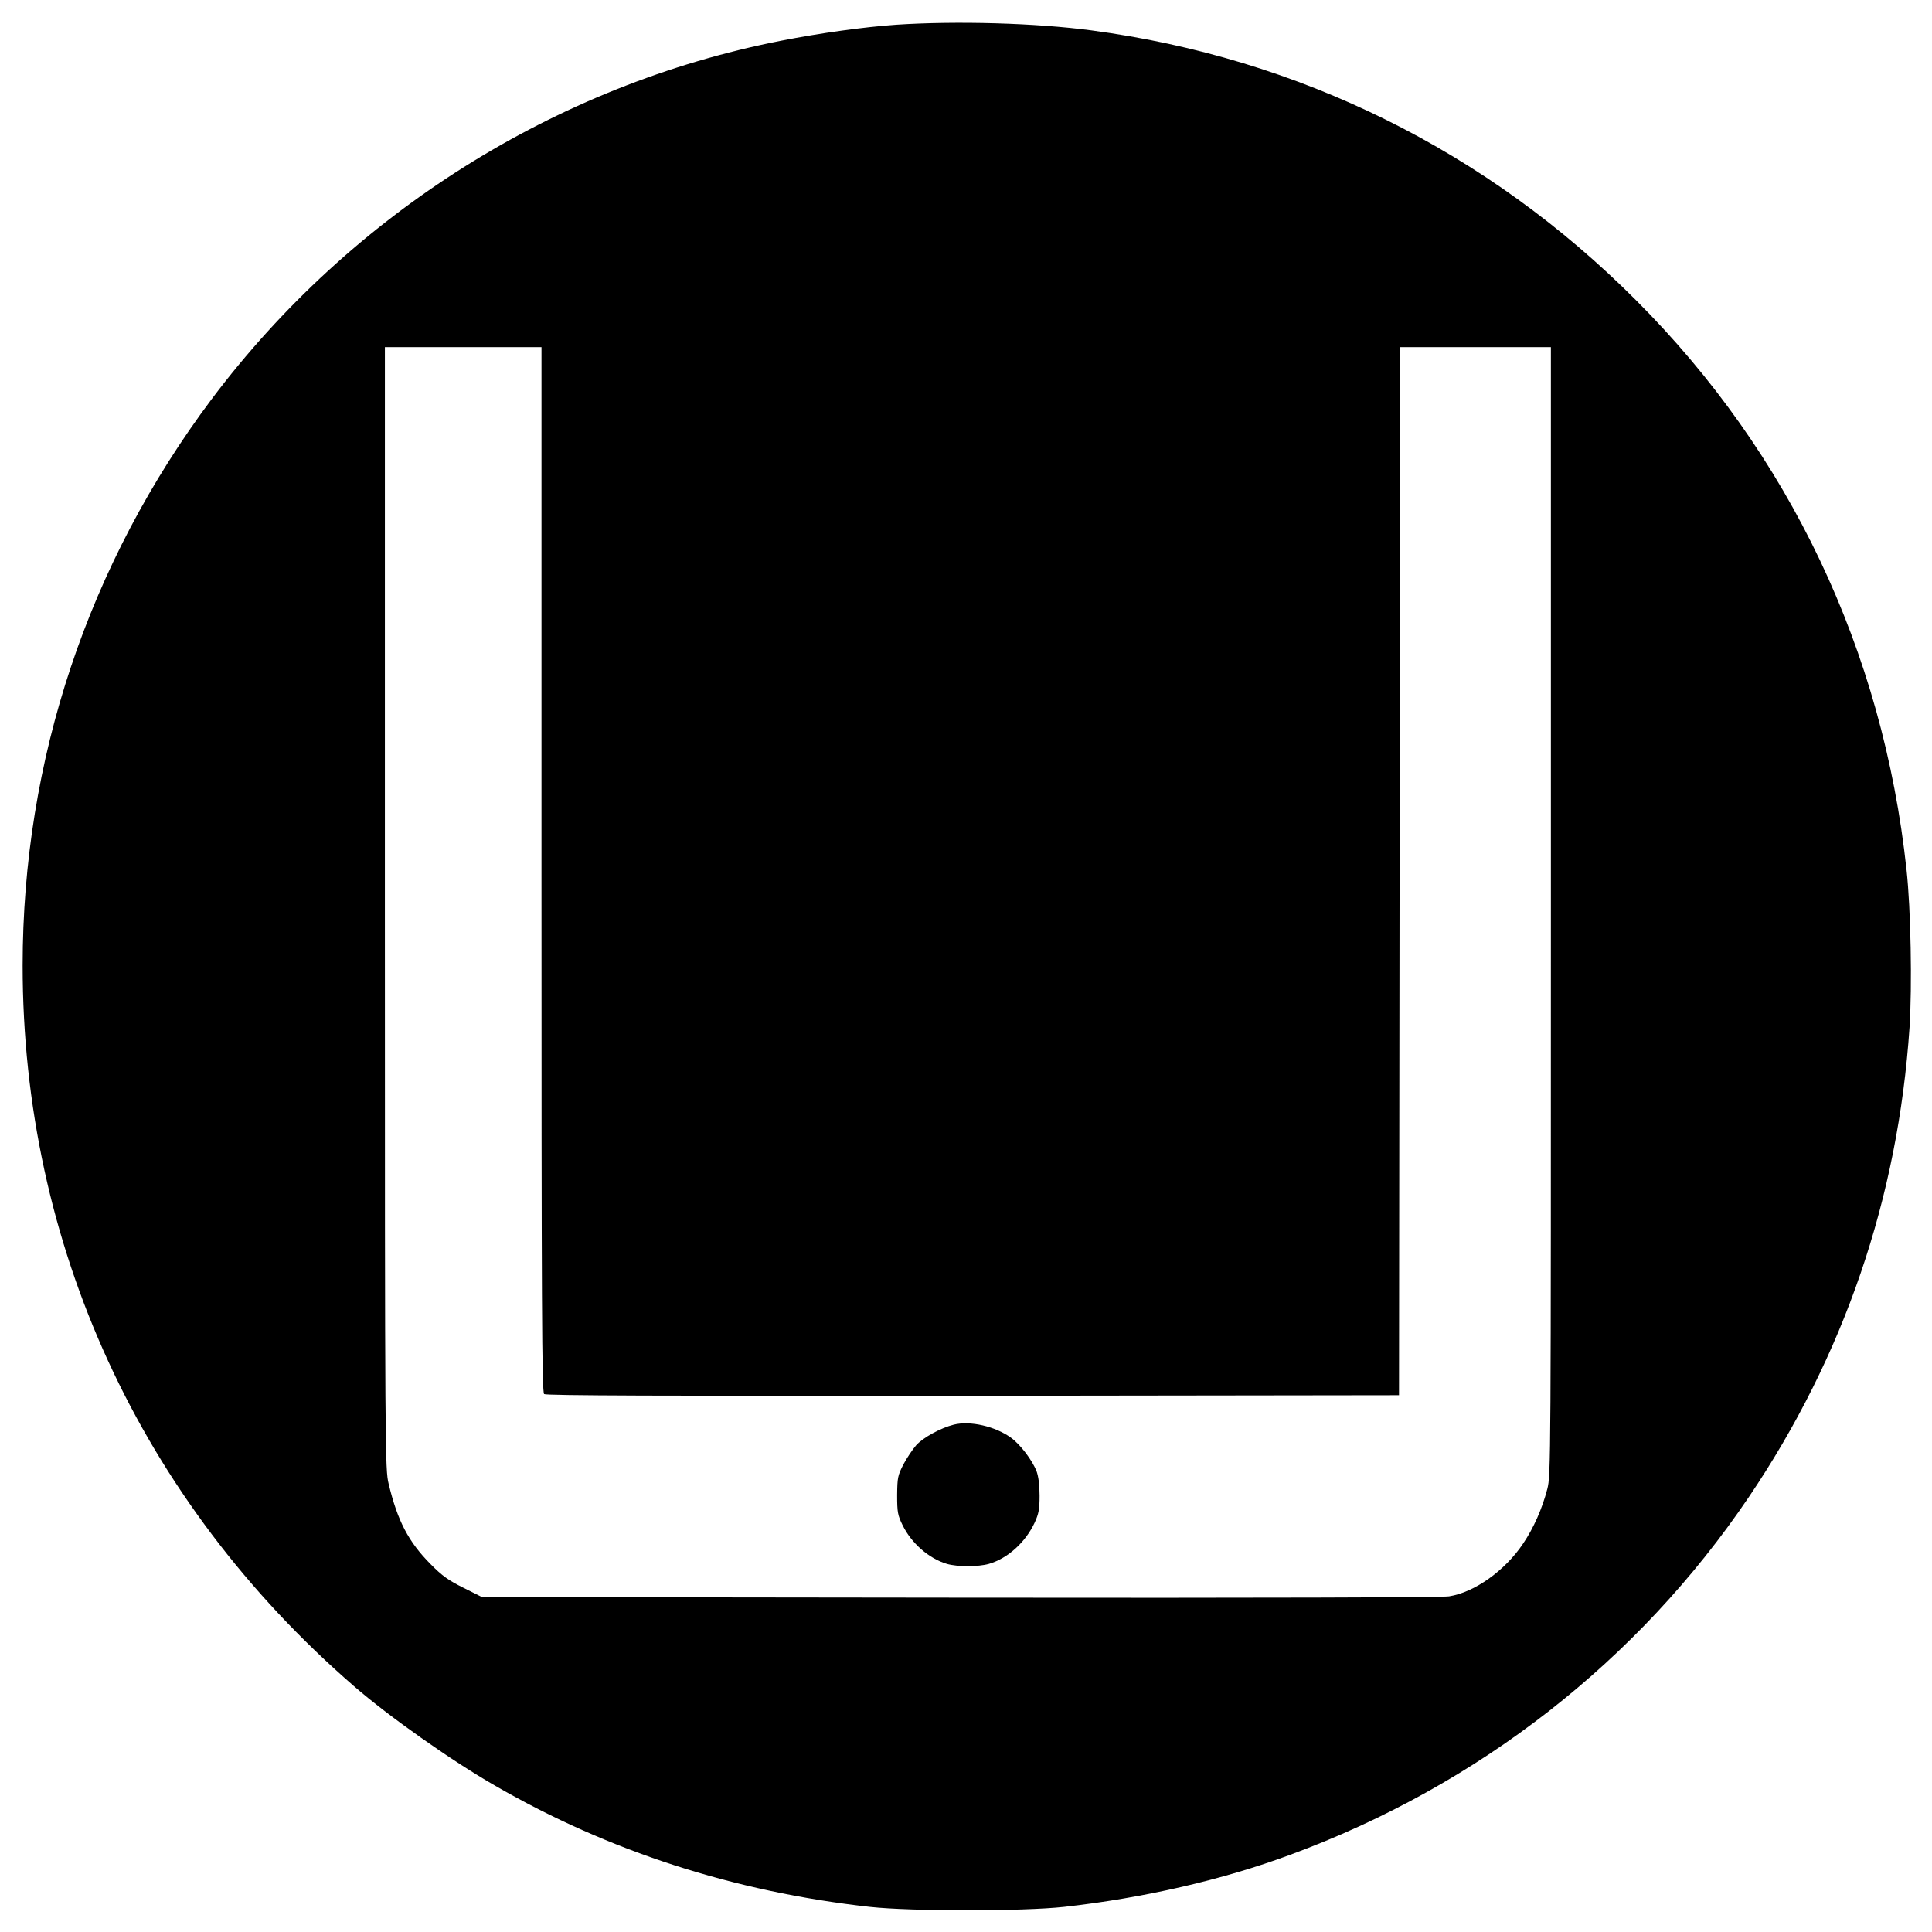 <?xml version="1.0" standalone="no"?>
<!DOCTYPE svg PUBLIC "-//W3C//DTD SVG 20010904//EN"
 "http://www.w3.org/TR/2001/REC-SVG-20010904/DTD/svg10.dtd">
<svg version="1.0" xmlns="http://www.w3.org/2000/svg"
 width="1024pt" height="1024pt" viewBox="0 0 1024 1024"
 preserveAspectRatio="xMidYMid meet">
<g transform="translate(0,1024) scale(0.1,-0.1)"
fill="#000000" stroke="none">
<path d="M4750 10109 c-172 -12 -402 -44 -611 -85 -1194 -234 -2278 -917
-3016 -1898 -655 -873 -1003 -1914 -1003 -3004 0 -1479 623 -2836 1755 -3818
185 -161 518 -396 750 -529 601 -347 1267 -562 1985 -642 219 -24 811 -24
1030 0 421 47 839 143 1198 276 999 368 1844 1028 2431 1896 504 746 791 1583
852 2490 14 216 7 627 -16 835 -125 1162 -620 2205 -1435 3020 -787 789 -1782
1282 -2885 1429 -294 39 -714 51 -1035 30z m-1880 -4478 c0 -2317 2 -2770 14
-2780 10 -8 611 -10 2272 -9 l2259 3 3 2778 2 2777 400 0 400 0 0 -2988 c0
-2921 0 -2991 -19 -3064 -27 -104 -72 -206 -128 -289 -96 -144 -258 -259 -393
-280 -42 -6 -957 -9 -2595 -7 l-2530 3 -98 49 c-80 40 -113 63 -175 126 -117
118 -175 229 -222 425 -19 78 -20 145 -20 3053 l0 2972 415 0 415 0 0 -2769z"/>
<path d="M5055 2689 c-68 -17 -162 -68 -199 -109 -19 -22 -50 -68 -68 -102
-30 -59 -32 -70 -33 -163 0 -90 3 -106 29 -159 47 -96 140 -177 235 -205 56
-16 165 -16 222 0 100 29 194 114 243 219 21 46 26 70 26 142 0 58 -6 102 -16
130 -23 59 -87 143 -136 178 -83 60 -216 91 -303 69z"/>
</g>
</svg>
